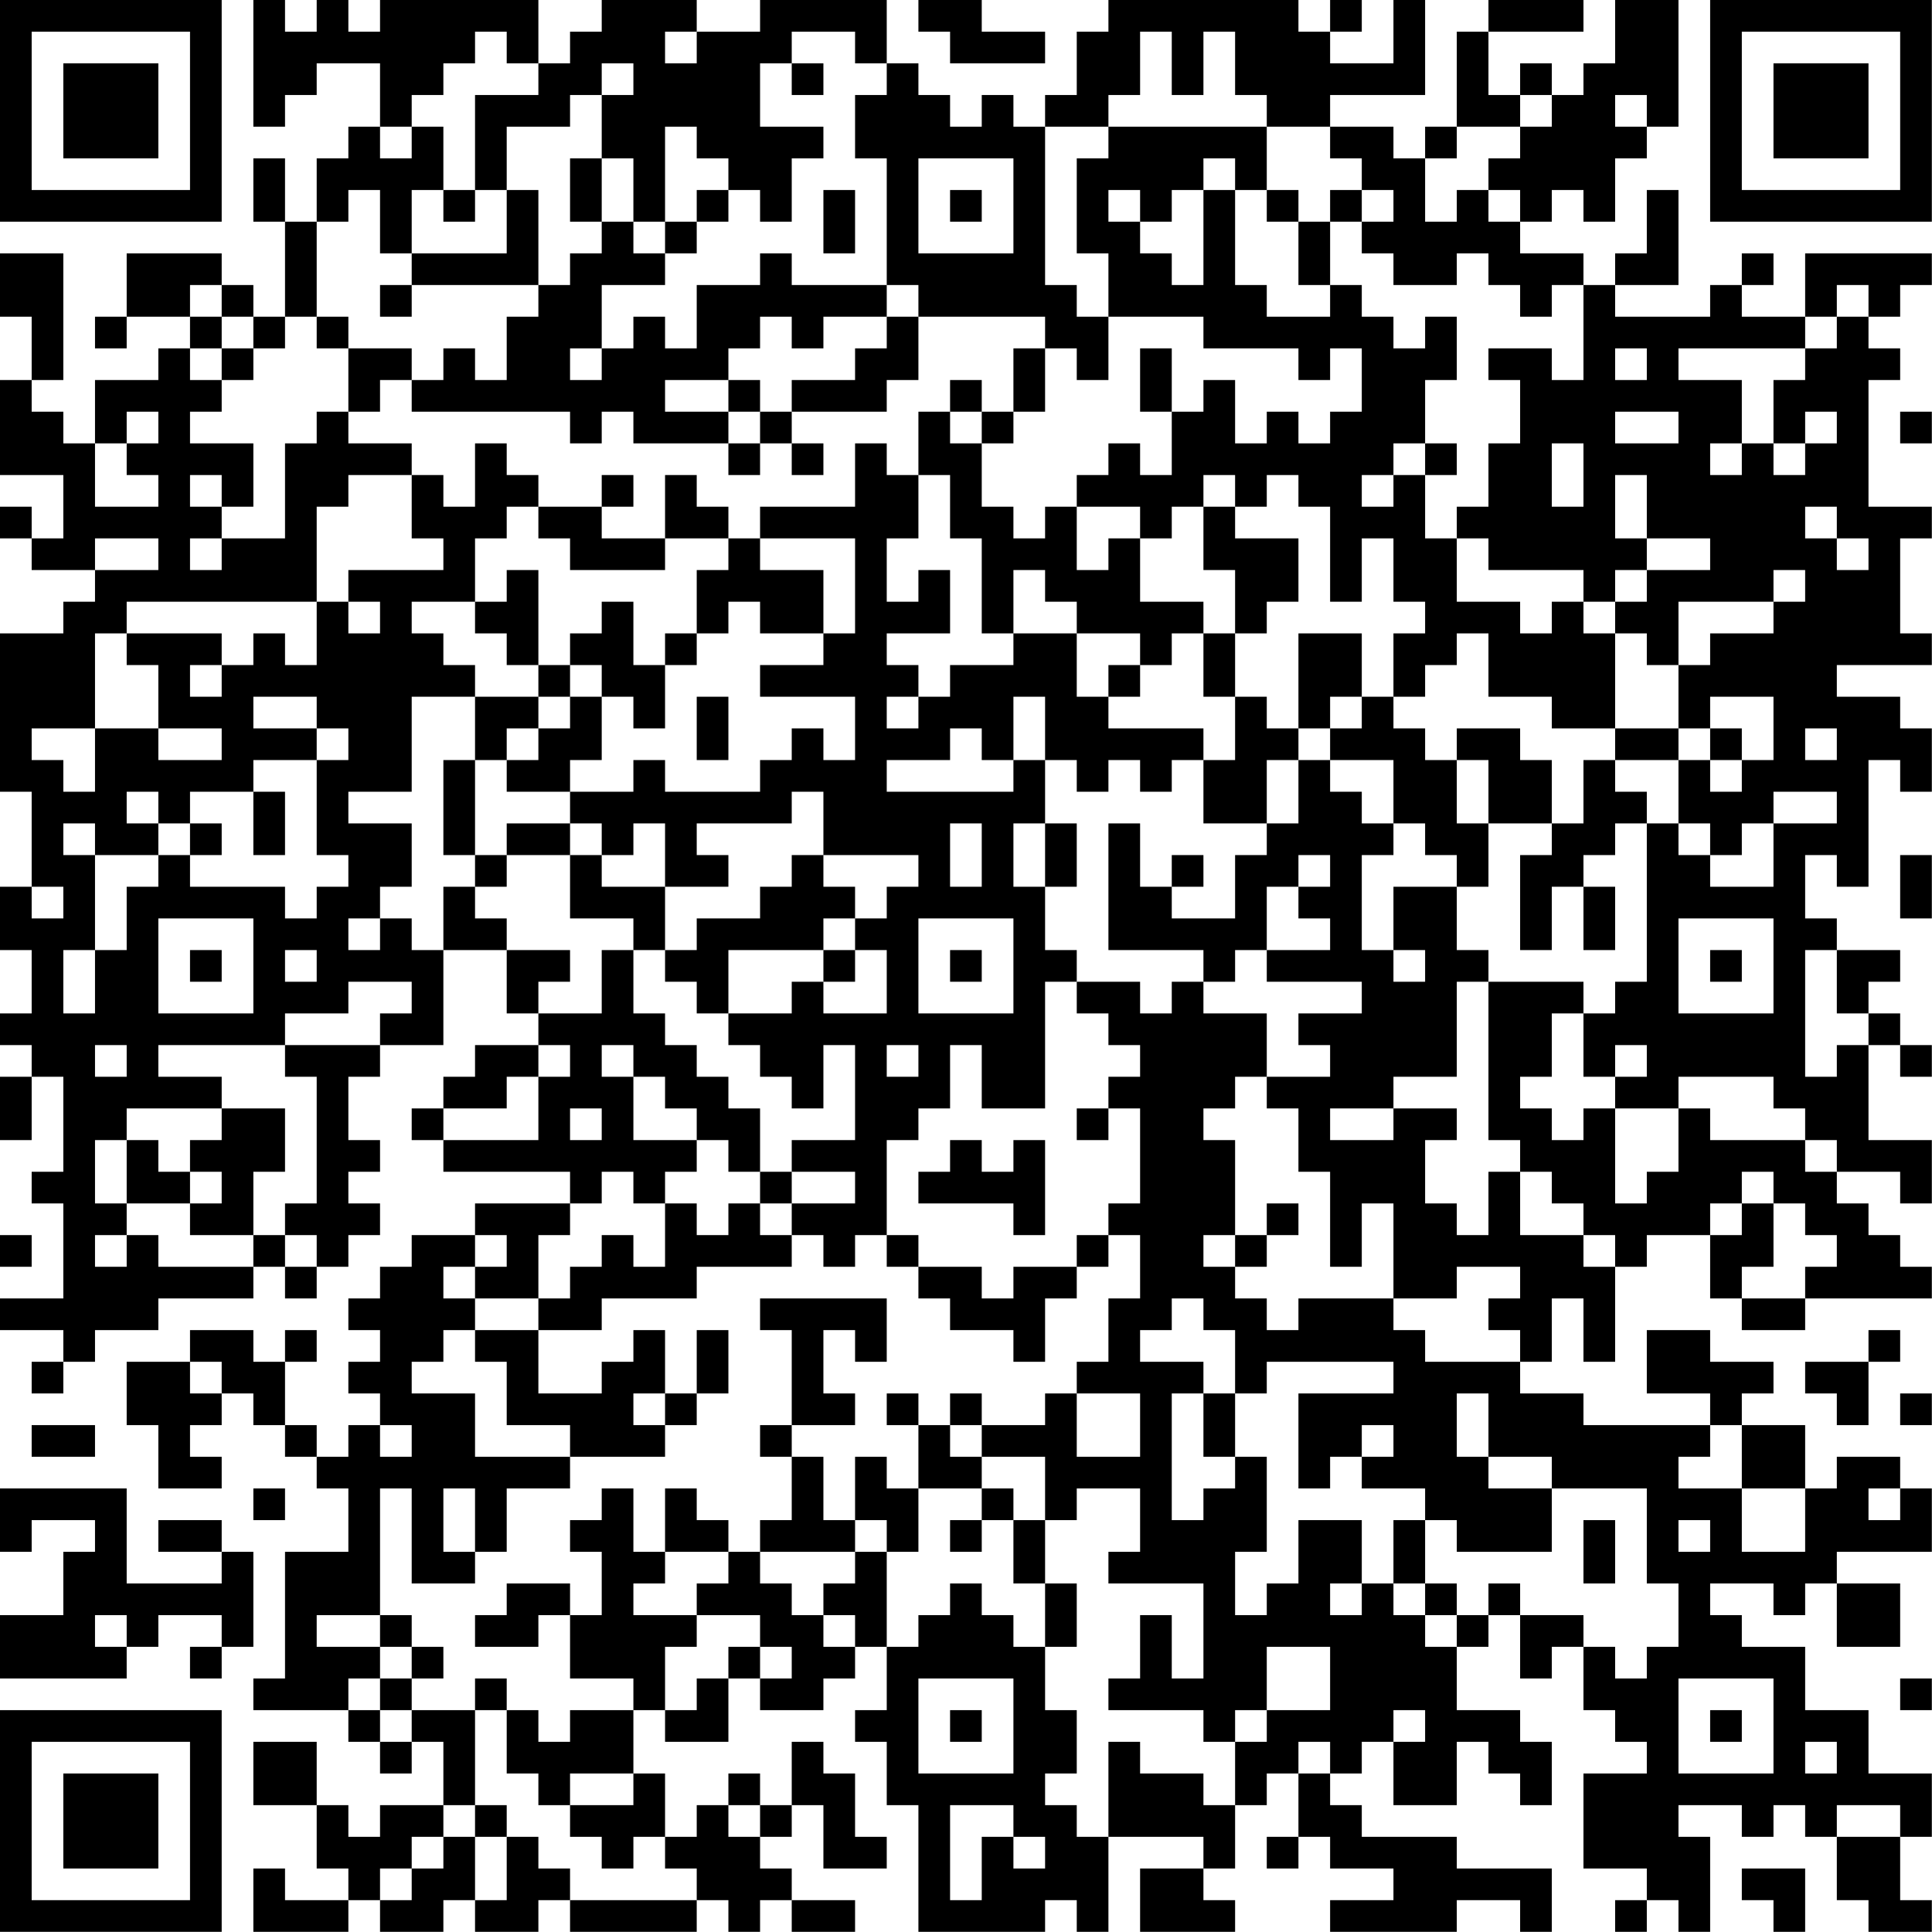 <?xml version="1.0" encoding="UTF-8"?>
<svg xmlns="http://www.w3.org/2000/svg" version="1.1" width="250" height="250" viewBox="0 0 250 250"><rect x="0" y="0" width="250" height="250" fill="#ffffff"/><g transform="scale(4.098)"><g transform="translate(0,0)"><path fill-rule="evenodd" d="M8 0L8 4L9 4L9 3L10 3L10 2L12 2L12 4L11 4L11 5L10 5L10 7L9 7L9 5L8 5L8 7L9 7L9 10L8 10L8 9L7 9L7 8L4 8L4 10L3 10L3 11L4 11L4 10L6 10L6 11L5 11L5 12L3 12L3 14L2 14L2 13L1 13L1 12L2 12L2 8L0 8L0 10L1 10L1 12L0 12L0 15L2 15L2 17L1 17L1 16L0 16L0 17L1 17L1 18L3 18L3 19L2 19L2 20L0 20L0 25L1 25L1 28L0 28L0 30L1 30L1 32L0 32L0 33L1 33L1 34L0 34L0 36L1 36L1 34L2 34L2 37L1 37L1 38L2 38L2 41L0 41L0 42L2 42L2 43L1 43L1 44L2 44L2 43L3 43L3 42L5 42L5 41L8 41L8 40L9 40L9 41L10 41L10 40L11 40L11 39L12 39L12 38L11 38L11 37L12 37L12 36L11 36L11 34L12 34L12 33L14 33L14 30L16 30L16 32L17 32L17 33L15 33L15 34L14 34L14 35L13 35L13 36L14 36L14 37L18 37L18 38L15 38L15 39L13 39L13 40L12 40L12 41L11 41L11 42L12 42L12 43L11 43L11 44L12 44L12 45L11 45L11 46L10 46L10 45L9 45L9 43L10 43L10 42L9 42L9 43L8 43L8 42L6 42L6 43L4 43L4 45L5 45L5 47L7 47L7 46L6 46L6 45L7 45L7 44L8 44L8 45L9 45L9 46L10 46L10 47L11 47L11 49L9 49L9 53L8 53L8 54L11 54L11 55L12 55L12 56L13 56L13 55L14 55L14 57L12 57L12 58L11 58L11 57L10 57L10 55L8 55L8 57L10 57L10 59L11 59L11 60L9 60L9 59L8 59L8 61L11 61L11 60L12 60L12 61L14 61L14 60L15 60L15 61L17 61L17 60L18 60L18 61L22 61L22 60L23 60L23 61L24 61L24 60L25 60L25 61L27 61L27 60L25 60L25 59L24 59L24 58L25 58L25 57L26 57L26 59L28 59L28 58L27 58L27 56L26 56L26 55L25 55L25 57L24 57L24 56L23 56L23 57L22 57L22 58L21 58L21 56L20 56L20 54L21 54L21 55L23 55L23 53L24 53L24 54L26 54L26 53L27 53L27 52L28 52L28 54L27 54L27 55L28 55L28 57L29 57L29 61L33 61L33 60L34 60L34 61L35 61L35 58L38 58L38 59L36 59L36 61L39 61L39 60L38 60L38 59L39 59L39 57L40 57L40 56L41 56L41 58L40 58L40 59L41 59L41 58L42 58L42 59L44 59L44 60L42 60L42 61L46 61L46 60L48 60L48 61L49 61L49 59L46 59L46 58L43 58L43 57L42 57L42 56L43 56L43 55L44 55L44 57L46 57L46 55L47 55L47 56L48 56L48 57L49 57L49 55L48 55L48 54L46 54L46 52L47 52L47 51L48 51L48 53L49 53L49 52L50 52L50 54L51 54L51 55L52 55L52 56L50 56L50 59L52 59L52 60L51 60L51 61L52 61L52 60L53 60L53 61L54 61L54 58L53 58L53 57L55 57L55 58L56 58L56 57L57 57L57 58L58 58L58 60L59 60L59 61L61 61L61 60L60 60L60 58L61 58L61 56L59 56L59 54L57 54L57 52L55 52L55 51L54 51L54 50L56 50L56 51L57 51L57 50L58 50L58 52L60 52L60 50L58 50L58 49L61 49L61 47L60 47L60 46L58 46L58 47L57 47L57 45L55 45L55 44L56 44L56 43L54 43L54 42L52 42L52 44L54 44L54 45L50 45L50 44L48 44L48 43L49 43L49 41L50 41L50 43L51 43L51 40L52 40L52 39L54 39L54 41L55 41L55 42L57 42L57 41L61 41L61 40L60 40L60 39L59 39L59 38L58 38L58 37L60 37L60 38L61 38L61 36L59 36L59 33L60 33L60 34L61 34L61 33L60 33L60 32L59 32L59 31L60 31L60 30L58 30L58 29L57 29L57 27L58 27L58 28L59 28L59 24L60 24L60 25L61 25L61 23L60 23L60 22L58 22L58 21L61 21L61 20L60 20L60 17L61 17L61 16L59 16L59 12L60 12L60 11L59 11L59 10L60 10L60 9L61 9L61 8L57 8L57 10L55 10L55 9L56 9L56 8L55 8L55 9L54 9L54 10L51 10L51 9L53 9L53 6L52 6L52 8L51 8L51 9L50 9L50 8L48 8L48 7L49 7L49 6L50 6L50 7L51 7L51 5L52 5L52 4L53 4L53 0L51 0L51 2L50 2L50 3L49 3L49 2L48 2L48 3L47 3L47 1L50 1L50 0L47 0L47 1L46 1L46 4L45 4L45 5L44 5L44 4L42 4L42 3L45 3L45 0L44 0L44 2L42 2L42 1L43 1L43 0L42 0L42 1L41 1L41 0L35 0L35 1L34 1L34 3L33 3L33 4L32 4L32 3L31 3L31 4L30 4L30 3L29 3L29 2L28 2L28 0L24 0L24 1L22 1L22 0L19 0L19 1L18 1L18 2L17 2L17 0L12 0L12 1L11 1L11 0L10 0L10 1L9 1L9 0ZM29 0L29 1L30 1L30 2L33 2L33 1L31 1L31 0ZM15 1L15 2L14 2L14 3L13 3L13 4L12 4L12 5L13 5L13 4L14 4L14 6L13 6L13 8L12 8L12 6L11 6L11 7L10 7L10 10L9 10L9 11L8 11L8 10L7 10L7 9L6 9L6 10L7 10L7 11L6 11L6 12L7 12L7 13L6 13L6 14L8 14L8 16L7 16L7 15L6 15L6 16L7 16L7 17L6 17L6 18L7 18L7 17L9 17L9 14L10 14L10 13L11 13L11 14L13 14L13 15L11 15L11 16L10 16L10 19L4 19L4 20L3 20L3 23L1 23L1 24L2 24L2 25L3 25L3 23L5 23L5 24L7 24L7 23L5 23L5 21L4 21L4 20L7 20L7 21L6 21L6 22L7 22L7 21L8 21L8 20L9 20L9 21L10 21L10 19L11 19L11 20L12 20L12 19L11 19L11 18L14 18L14 17L13 17L13 15L14 15L14 16L15 16L15 14L16 14L16 15L17 15L17 16L16 16L16 17L15 17L15 19L13 19L13 20L14 20L14 21L15 21L15 22L13 22L13 25L11 25L11 26L13 26L13 28L12 28L12 29L11 29L11 30L12 30L12 29L13 29L13 30L14 30L14 28L15 28L15 29L16 29L16 30L18 30L18 31L17 31L17 32L19 32L19 30L20 30L20 32L21 32L21 33L22 33L22 34L23 34L23 35L24 35L24 37L23 37L23 36L22 36L22 35L21 35L21 34L20 34L20 33L19 33L19 34L20 34L20 36L22 36L22 37L21 37L21 38L20 38L20 37L19 37L19 38L18 38L18 39L17 39L17 41L15 41L15 40L16 40L16 39L15 39L15 40L14 40L14 41L15 41L15 42L14 42L14 43L13 43L13 44L15 44L15 46L18 46L18 47L16 47L16 49L15 49L15 47L14 47L14 49L15 49L15 50L13 50L13 47L12 47L12 51L10 51L10 52L12 52L12 53L11 53L11 54L12 54L12 55L13 55L13 54L15 54L15 57L14 57L14 58L13 58L13 59L12 59L12 60L13 60L13 59L14 59L14 58L15 58L15 60L16 60L16 58L17 58L17 59L18 59L18 60L22 60L22 59L21 59L21 58L20 58L20 59L19 59L19 58L18 58L18 57L20 57L20 56L18 56L18 57L17 57L17 56L16 56L16 54L17 54L17 55L18 55L18 54L20 54L20 53L18 53L18 51L19 51L19 49L18 49L18 48L19 48L19 47L20 47L20 49L21 49L21 50L20 50L20 51L22 51L22 52L21 52L21 54L22 54L22 53L23 53L23 52L24 52L24 53L25 53L25 52L24 52L24 51L22 51L22 50L23 50L23 49L24 49L24 50L25 50L25 51L26 51L26 52L27 52L27 51L26 51L26 50L27 50L27 49L28 49L28 52L29 52L29 51L30 51L30 50L31 50L31 51L32 51L32 52L33 52L33 54L34 54L34 56L33 56L33 57L34 57L34 58L35 58L35 55L36 55L36 56L38 56L38 57L39 57L39 55L40 55L40 54L42 54L42 52L40 52L40 54L39 54L39 55L38 55L38 54L35 54L35 53L36 53L36 51L37 51L37 53L38 53L38 50L35 50L35 49L36 49L36 47L34 47L34 48L33 48L33 46L31 46L31 45L33 45L33 44L34 44L34 46L36 46L36 44L34 44L34 43L35 43L35 41L36 41L36 39L35 39L35 38L36 38L36 35L35 35L35 34L36 34L36 33L35 33L35 32L34 32L34 31L36 31L36 32L37 32L37 31L38 31L38 32L40 32L40 34L39 34L39 35L38 35L38 36L39 36L39 39L38 39L38 40L39 40L39 41L40 41L40 42L41 42L41 41L44 41L44 42L45 42L45 43L48 43L48 42L47 42L47 41L48 41L48 40L46 40L46 41L44 41L44 38L43 38L43 40L42 40L42 37L41 37L41 35L40 35L40 34L42 34L42 33L41 33L41 32L43 32L43 31L40 31L40 30L42 30L42 29L41 29L41 28L42 28L42 27L41 27L41 28L40 28L40 30L39 30L39 31L38 31L38 30L35 30L35 26L36 26L36 28L37 28L37 29L39 29L39 27L40 27L40 26L41 26L41 24L42 24L42 25L43 25L43 26L44 26L44 27L43 27L43 30L44 30L44 31L45 31L45 30L44 30L44 28L46 28L46 30L47 30L47 31L46 31L46 34L44 34L44 35L42 35L42 36L44 36L44 35L46 35L46 36L45 36L45 38L46 38L46 39L47 39L47 37L48 37L48 39L50 39L50 40L51 40L51 39L50 39L50 38L49 38L49 37L48 37L48 36L47 36L47 31L50 31L50 32L49 32L49 34L48 34L48 35L49 35L49 36L50 36L50 35L51 35L51 38L52 38L52 37L53 37L53 35L54 35L54 36L57 36L57 37L58 37L58 36L57 36L57 35L56 35L56 34L53 34L53 35L51 35L51 34L52 34L52 33L51 33L51 34L50 34L50 32L51 32L51 31L52 31L52 26L53 26L53 27L54 27L54 28L56 28L56 26L58 26L58 25L56 25L56 26L55 26L55 27L54 27L54 26L53 26L53 24L54 24L54 25L55 25L55 24L56 24L56 22L54 22L54 23L53 23L53 21L54 21L54 20L56 20L56 19L57 19L57 18L56 18L56 19L53 19L53 21L52 21L52 20L51 20L51 19L52 19L52 18L54 18L54 17L52 17L52 15L51 15L51 17L52 17L52 18L51 18L51 19L50 19L50 18L47 18L47 17L46 17L46 16L47 16L47 14L48 14L48 12L47 12L47 11L49 11L49 12L50 12L50 9L49 9L49 10L48 10L48 9L47 9L47 8L46 8L46 9L44 9L44 8L43 8L43 7L44 7L44 6L43 6L43 5L42 5L42 4L40 4L40 3L39 3L39 1L38 1L38 3L37 3L37 1L36 1L36 3L35 3L35 4L33 4L33 9L34 9L34 10L35 10L35 12L34 12L34 11L33 11L33 10L29 10L29 9L28 9L28 5L27 5L27 3L28 3L28 2L27 2L27 1L25 1L25 2L24 2L24 4L26 4L26 5L25 5L25 7L24 7L24 6L23 6L23 5L22 5L22 4L21 4L21 7L20 7L20 5L19 5L19 3L20 3L20 2L19 2L19 3L18 3L18 4L16 4L16 6L15 6L15 3L17 3L17 2L16 2L16 1ZM21 1L21 2L22 2L22 1ZM25 2L25 3L26 3L26 2ZM48 3L48 4L46 4L46 5L45 5L45 7L46 7L46 6L47 6L47 7L48 7L48 6L47 6L47 5L48 5L48 4L49 4L49 3ZM51 3L51 4L52 4L52 3ZM35 4L35 5L34 5L34 8L35 8L35 10L38 10L38 11L41 11L41 12L42 12L42 11L43 11L43 13L42 13L42 14L41 14L41 13L40 13L40 14L39 14L39 12L38 12L38 13L37 13L37 11L36 11L36 13L37 13L37 15L36 15L36 14L35 14L35 15L34 15L34 16L33 16L33 17L32 17L32 16L31 16L31 14L32 14L32 13L33 13L33 11L32 11L32 13L31 13L31 12L30 12L30 13L29 13L29 15L28 15L28 14L27 14L27 16L24 16L24 17L23 17L23 16L22 16L22 15L21 15L21 17L19 17L19 16L20 16L20 15L19 15L19 16L17 16L17 17L18 17L18 18L21 18L21 17L23 17L23 18L22 18L22 20L21 20L21 21L20 21L20 19L19 19L19 20L18 20L18 21L17 21L17 18L16 18L16 19L15 19L15 20L16 20L16 21L17 21L17 22L15 22L15 24L14 24L14 27L15 27L15 28L16 28L16 27L18 27L18 29L20 29L20 30L21 30L21 31L22 31L22 32L23 32L23 33L24 33L24 34L25 34L25 35L26 35L26 33L27 33L27 36L25 36L25 37L24 37L24 38L23 38L23 39L22 39L22 38L21 38L21 40L20 40L20 39L19 39L19 40L18 40L18 41L17 41L17 42L15 42L15 43L16 43L16 45L18 45L18 46L21 46L21 45L22 45L22 44L23 44L23 42L22 42L22 44L21 44L21 42L20 42L20 43L19 43L19 44L17 44L17 42L19 42L19 41L22 41L22 40L25 40L25 39L26 39L26 40L27 40L27 39L28 39L28 40L29 40L29 41L30 41L30 42L32 42L32 43L33 43L33 41L34 41L34 40L35 40L35 39L34 39L34 40L32 40L32 41L31 41L31 40L29 40L29 39L28 39L28 36L29 36L29 35L30 35L30 33L31 33L31 35L33 35L33 31L34 31L34 30L33 30L33 28L34 28L34 26L33 26L33 24L34 24L34 25L35 25L35 24L36 24L36 25L37 25L37 24L38 24L38 26L40 26L40 24L41 24L41 23L42 23L42 24L44 24L44 26L45 26L45 27L46 27L46 28L47 28L47 26L49 26L49 27L48 27L48 30L49 30L49 28L50 28L50 30L51 30L51 28L50 28L50 27L51 27L51 26L52 26L52 25L51 25L51 24L53 24L53 23L51 23L51 20L50 20L50 19L49 19L49 20L48 20L48 19L46 19L46 17L45 17L45 15L46 15L46 14L45 14L45 12L46 12L46 10L45 10L45 11L44 11L44 10L43 10L43 9L42 9L42 7L43 7L43 6L42 6L42 7L41 7L41 6L40 6L40 4ZM18 5L18 7L19 7L19 8L18 8L18 9L17 9L17 6L16 6L16 8L13 8L13 9L12 9L12 10L13 10L13 9L17 9L17 10L16 10L16 12L15 12L15 11L14 11L14 12L13 12L13 11L11 11L11 10L10 10L10 11L11 11L11 13L12 13L12 12L13 12L13 13L18 13L18 14L19 14L19 13L20 13L20 14L23 14L23 15L24 15L24 14L25 14L25 15L26 15L26 14L25 14L25 13L28 13L28 12L29 12L29 10L28 10L28 9L25 9L25 8L24 8L24 9L22 9L22 11L21 11L21 10L20 10L20 11L19 11L19 9L21 9L21 8L22 8L22 7L23 7L23 6L22 6L22 7L21 7L21 8L20 8L20 7L19 7L19 5ZM29 5L29 8L32 8L32 5ZM38 5L38 6L37 6L37 7L36 7L36 6L35 6L35 7L36 7L36 8L37 8L37 9L38 9L38 6L39 6L39 9L40 9L40 10L42 10L42 9L41 9L41 7L40 7L40 6L39 6L39 5ZM14 6L14 7L15 7L15 6ZM26 6L26 8L27 8L27 6ZM30 6L30 7L31 7L31 6ZM58 9L58 10L57 10L57 11L53 11L53 12L55 12L55 14L54 14L54 15L55 15L55 14L56 14L56 15L57 15L57 14L58 14L58 13L57 13L57 14L56 14L56 12L57 12L57 11L58 11L58 10L59 10L59 9ZM24 10L24 11L23 11L23 12L21 12L21 13L23 13L23 14L24 14L24 13L25 13L25 12L27 12L27 11L28 11L28 10L26 10L26 11L25 11L25 10ZM7 11L7 12L8 12L8 11ZM18 11L18 12L19 12L19 11ZM51 11L51 12L52 12L52 11ZM23 12L23 13L24 13L24 12ZM4 13L4 14L3 14L3 16L5 16L5 15L4 15L4 14L5 14L5 13ZM30 13L30 14L31 14L31 13ZM51 13L51 14L53 14L53 13ZM60 13L60 14L61 14L61 13ZM44 14L44 15L43 15L43 16L44 16L44 15L45 15L45 14ZM49 14L49 16L50 16L50 14ZM29 15L29 17L28 17L28 19L29 19L29 18L30 18L30 20L28 20L28 21L29 21L29 22L28 22L28 23L29 23L29 22L30 22L30 21L32 21L32 20L34 20L34 22L35 22L35 23L38 23L38 24L39 24L39 22L40 22L40 23L41 23L41 20L43 20L43 22L42 22L42 23L43 23L43 22L44 22L44 23L45 23L45 24L46 24L46 26L47 26L47 24L46 24L46 23L48 23L48 24L49 24L49 26L50 26L50 24L51 24L51 23L49 23L49 22L47 22L47 20L46 20L46 21L45 21L45 22L44 22L44 20L45 20L45 19L44 19L44 17L43 17L43 19L42 19L42 16L41 16L41 15L40 15L40 16L39 16L39 15L38 15L38 16L37 16L37 17L36 17L36 16L34 16L34 18L35 18L35 17L36 17L36 19L38 19L38 20L37 20L37 21L36 21L36 20L34 20L34 19L33 19L33 18L32 18L32 20L31 20L31 17L30 17L30 15ZM38 16L38 18L39 18L39 20L38 20L38 22L39 22L39 20L40 20L40 19L41 19L41 17L39 17L39 16ZM57 16L57 17L58 17L58 18L59 18L59 17L58 17L58 16ZM3 17L3 18L5 18L5 17ZM24 17L24 18L26 18L26 20L24 20L24 19L23 19L23 20L22 20L22 21L21 21L21 23L20 23L20 22L19 22L19 21L18 21L18 22L17 22L17 23L16 23L16 24L15 24L15 27L16 27L16 26L18 26L18 27L19 27L19 28L21 28L21 30L22 30L22 29L24 29L24 28L25 28L25 27L26 27L26 28L27 28L27 29L26 29L26 30L23 30L23 32L25 32L25 31L26 31L26 32L28 32L28 30L27 30L27 29L28 29L28 28L29 28L29 27L26 27L26 25L25 25L25 26L22 26L22 27L23 27L23 28L21 28L21 26L20 26L20 27L19 27L19 26L18 26L18 25L20 25L20 24L21 24L21 25L24 25L24 24L25 24L25 23L26 23L26 24L27 24L27 22L24 22L24 21L26 21L26 20L27 20L27 17ZM35 21L35 22L36 22L36 21ZM8 22L8 23L10 23L10 24L8 24L8 25L6 25L6 26L5 26L5 25L4 25L4 26L5 26L5 27L3 27L3 26L2 26L2 27L3 27L3 30L2 30L2 32L3 32L3 30L4 30L4 28L5 28L5 27L6 27L6 28L9 28L9 29L10 29L10 28L11 28L11 27L10 27L10 24L11 24L11 23L10 23L10 22ZM18 22L18 23L17 23L17 24L16 24L16 25L18 25L18 24L19 24L19 22ZM22 22L22 24L23 24L23 22ZM32 22L32 24L31 24L31 23L30 23L30 24L28 24L28 25L32 25L32 24L33 24L33 22ZM54 23L54 24L55 24L55 23ZM57 23L57 24L58 24L58 23ZM8 25L8 27L9 27L9 25ZM6 26L6 27L7 27L7 26ZM30 26L30 28L31 28L31 26ZM32 26L32 28L33 28L33 26ZM37 27L37 28L38 28L38 27ZM60 27L60 29L61 29L61 27ZM1 28L1 29L2 29L2 28ZM5 29L5 32L8 32L8 29ZM29 29L29 32L32 32L32 29ZM53 29L53 32L56 32L56 29ZM6 30L6 31L7 31L7 30ZM9 30L9 31L10 31L10 30ZM26 30L26 31L27 31L27 30ZM30 30L30 31L31 31L31 30ZM54 30L54 31L55 31L55 30ZM57 30L57 34L58 34L58 33L59 33L59 32L58 32L58 30ZM11 31L11 32L9 32L9 33L5 33L5 34L7 34L7 35L4 35L4 36L3 36L3 38L4 38L4 39L3 39L3 40L4 40L4 39L5 39L5 40L8 40L8 39L9 39L9 40L10 40L10 39L9 39L9 38L10 38L10 34L9 34L9 33L12 33L12 32L13 32L13 31ZM3 33L3 34L4 34L4 33ZM17 33L17 34L16 34L16 35L14 35L14 36L17 36L17 34L18 34L18 33ZM28 33L28 34L29 34L29 33ZM7 35L7 36L6 36L6 37L5 37L5 36L4 36L4 38L6 38L6 39L8 39L8 37L9 37L9 35ZM18 35L18 36L19 36L19 35ZM34 35L34 36L35 36L35 35ZM30 36L30 37L29 37L29 38L32 38L32 39L33 39L33 36L32 36L32 37L31 37L31 36ZM6 37L6 38L7 38L7 37ZM25 37L25 38L24 38L24 39L25 39L25 38L27 38L27 37ZM55 37L55 38L54 38L54 39L55 39L55 38L56 38L56 40L55 40L55 41L57 41L57 40L58 40L58 39L57 39L57 38L56 38L56 37ZM40 38L40 39L39 39L39 40L40 40L40 39L41 39L41 38ZM0 39L0 40L1 40L1 39ZM24 41L24 42L25 42L25 45L24 45L24 46L25 46L25 48L24 48L24 49L27 49L27 48L28 48L28 49L29 49L29 47L31 47L31 48L30 48L30 49L31 49L31 48L32 48L32 50L33 50L33 52L34 52L34 50L33 50L33 48L32 48L32 47L31 47L31 46L30 46L30 45L31 45L31 44L30 44L30 45L29 45L29 44L28 44L28 45L29 45L29 47L28 47L28 46L27 46L27 48L26 48L26 46L25 46L25 45L27 45L27 44L26 44L26 42L27 42L27 43L28 43L28 41ZM37 41L37 42L36 42L36 43L38 43L38 44L37 44L37 48L38 48L38 47L39 47L39 46L40 46L40 49L39 49L39 51L40 51L40 50L41 50L41 48L43 48L43 50L42 50L42 51L43 51L43 50L44 50L44 51L45 51L45 52L46 52L46 51L47 51L47 50L48 50L48 51L50 51L50 52L51 52L51 53L52 53L52 52L53 52L53 50L52 50L52 47L49 47L49 46L47 46L47 44L46 44L46 46L47 46L47 47L49 47L49 49L46 49L46 48L45 48L45 47L43 47L43 46L44 46L44 45L43 45L43 46L42 46L42 47L41 47L41 44L44 44L44 43L40 43L40 44L39 44L39 42L38 42L38 41ZM59 42L59 43L57 43L57 44L58 44L58 45L59 45L59 43L60 43L60 42ZM6 43L6 44L7 44L7 43ZM20 44L20 45L21 45L21 44ZM38 44L38 46L39 46L39 44ZM60 44L60 45L61 45L61 44ZM1 45L1 46L3 46L3 45ZM12 45L12 46L13 46L13 45ZM54 45L54 46L53 46L53 47L55 47L55 49L57 49L57 47L55 47L55 45ZM0 47L0 49L1 49L1 48L3 48L3 49L2 49L2 51L0 51L0 53L4 53L4 52L5 52L5 51L7 51L7 52L6 52L6 53L7 53L7 52L8 52L8 49L7 49L7 48L5 48L5 49L7 49L7 50L4 50L4 47ZM8 47L8 48L9 48L9 47ZM21 47L21 49L23 49L23 48L22 48L22 47ZM59 47L59 48L60 48L60 47ZM44 48L44 50L45 50L45 51L46 51L46 50L45 50L45 48ZM50 48L50 50L51 50L51 48ZM53 48L53 49L54 49L54 48ZM16 50L16 51L15 51L15 52L17 52L17 51L18 51L18 50ZM3 51L3 52L4 52L4 51ZM12 51L12 52L13 52L13 53L12 53L12 54L13 54L13 53L14 53L14 52L13 52L13 51ZM15 53L15 54L16 54L16 53ZM29 53L29 56L32 56L32 53ZM53 53L53 56L56 56L56 53ZM60 53L60 54L61 54L61 53ZM30 54L30 55L31 55L31 54ZM44 54L44 55L45 55L45 54ZM54 54L54 55L55 55L55 54ZM41 55L41 56L42 56L42 55ZM57 55L57 56L58 56L58 55ZM15 57L15 58L16 58L16 57ZM23 57L23 58L24 58L24 57ZM30 57L30 60L31 60L31 58L32 58L32 59L33 59L33 58L32 58L32 57ZM58 57L58 58L60 58L60 57ZM55 59L55 60L56 60L56 61L57 61L57 59ZM0 0L0 7L7 7L7 0ZM1 1L1 6L6 6L6 1ZM2 2L2 5L5 5L5 2ZM54 0L54 7L61 7L61 0ZM55 1L55 6L60 6L60 1ZM56 2L56 5L59 5L59 2ZM0 54L0 61L7 61L7 54ZM1 55L1 60L6 60L6 55ZM2 56L2 59L5 59L5 56Z" fill="#000000"/></g></g></svg>
